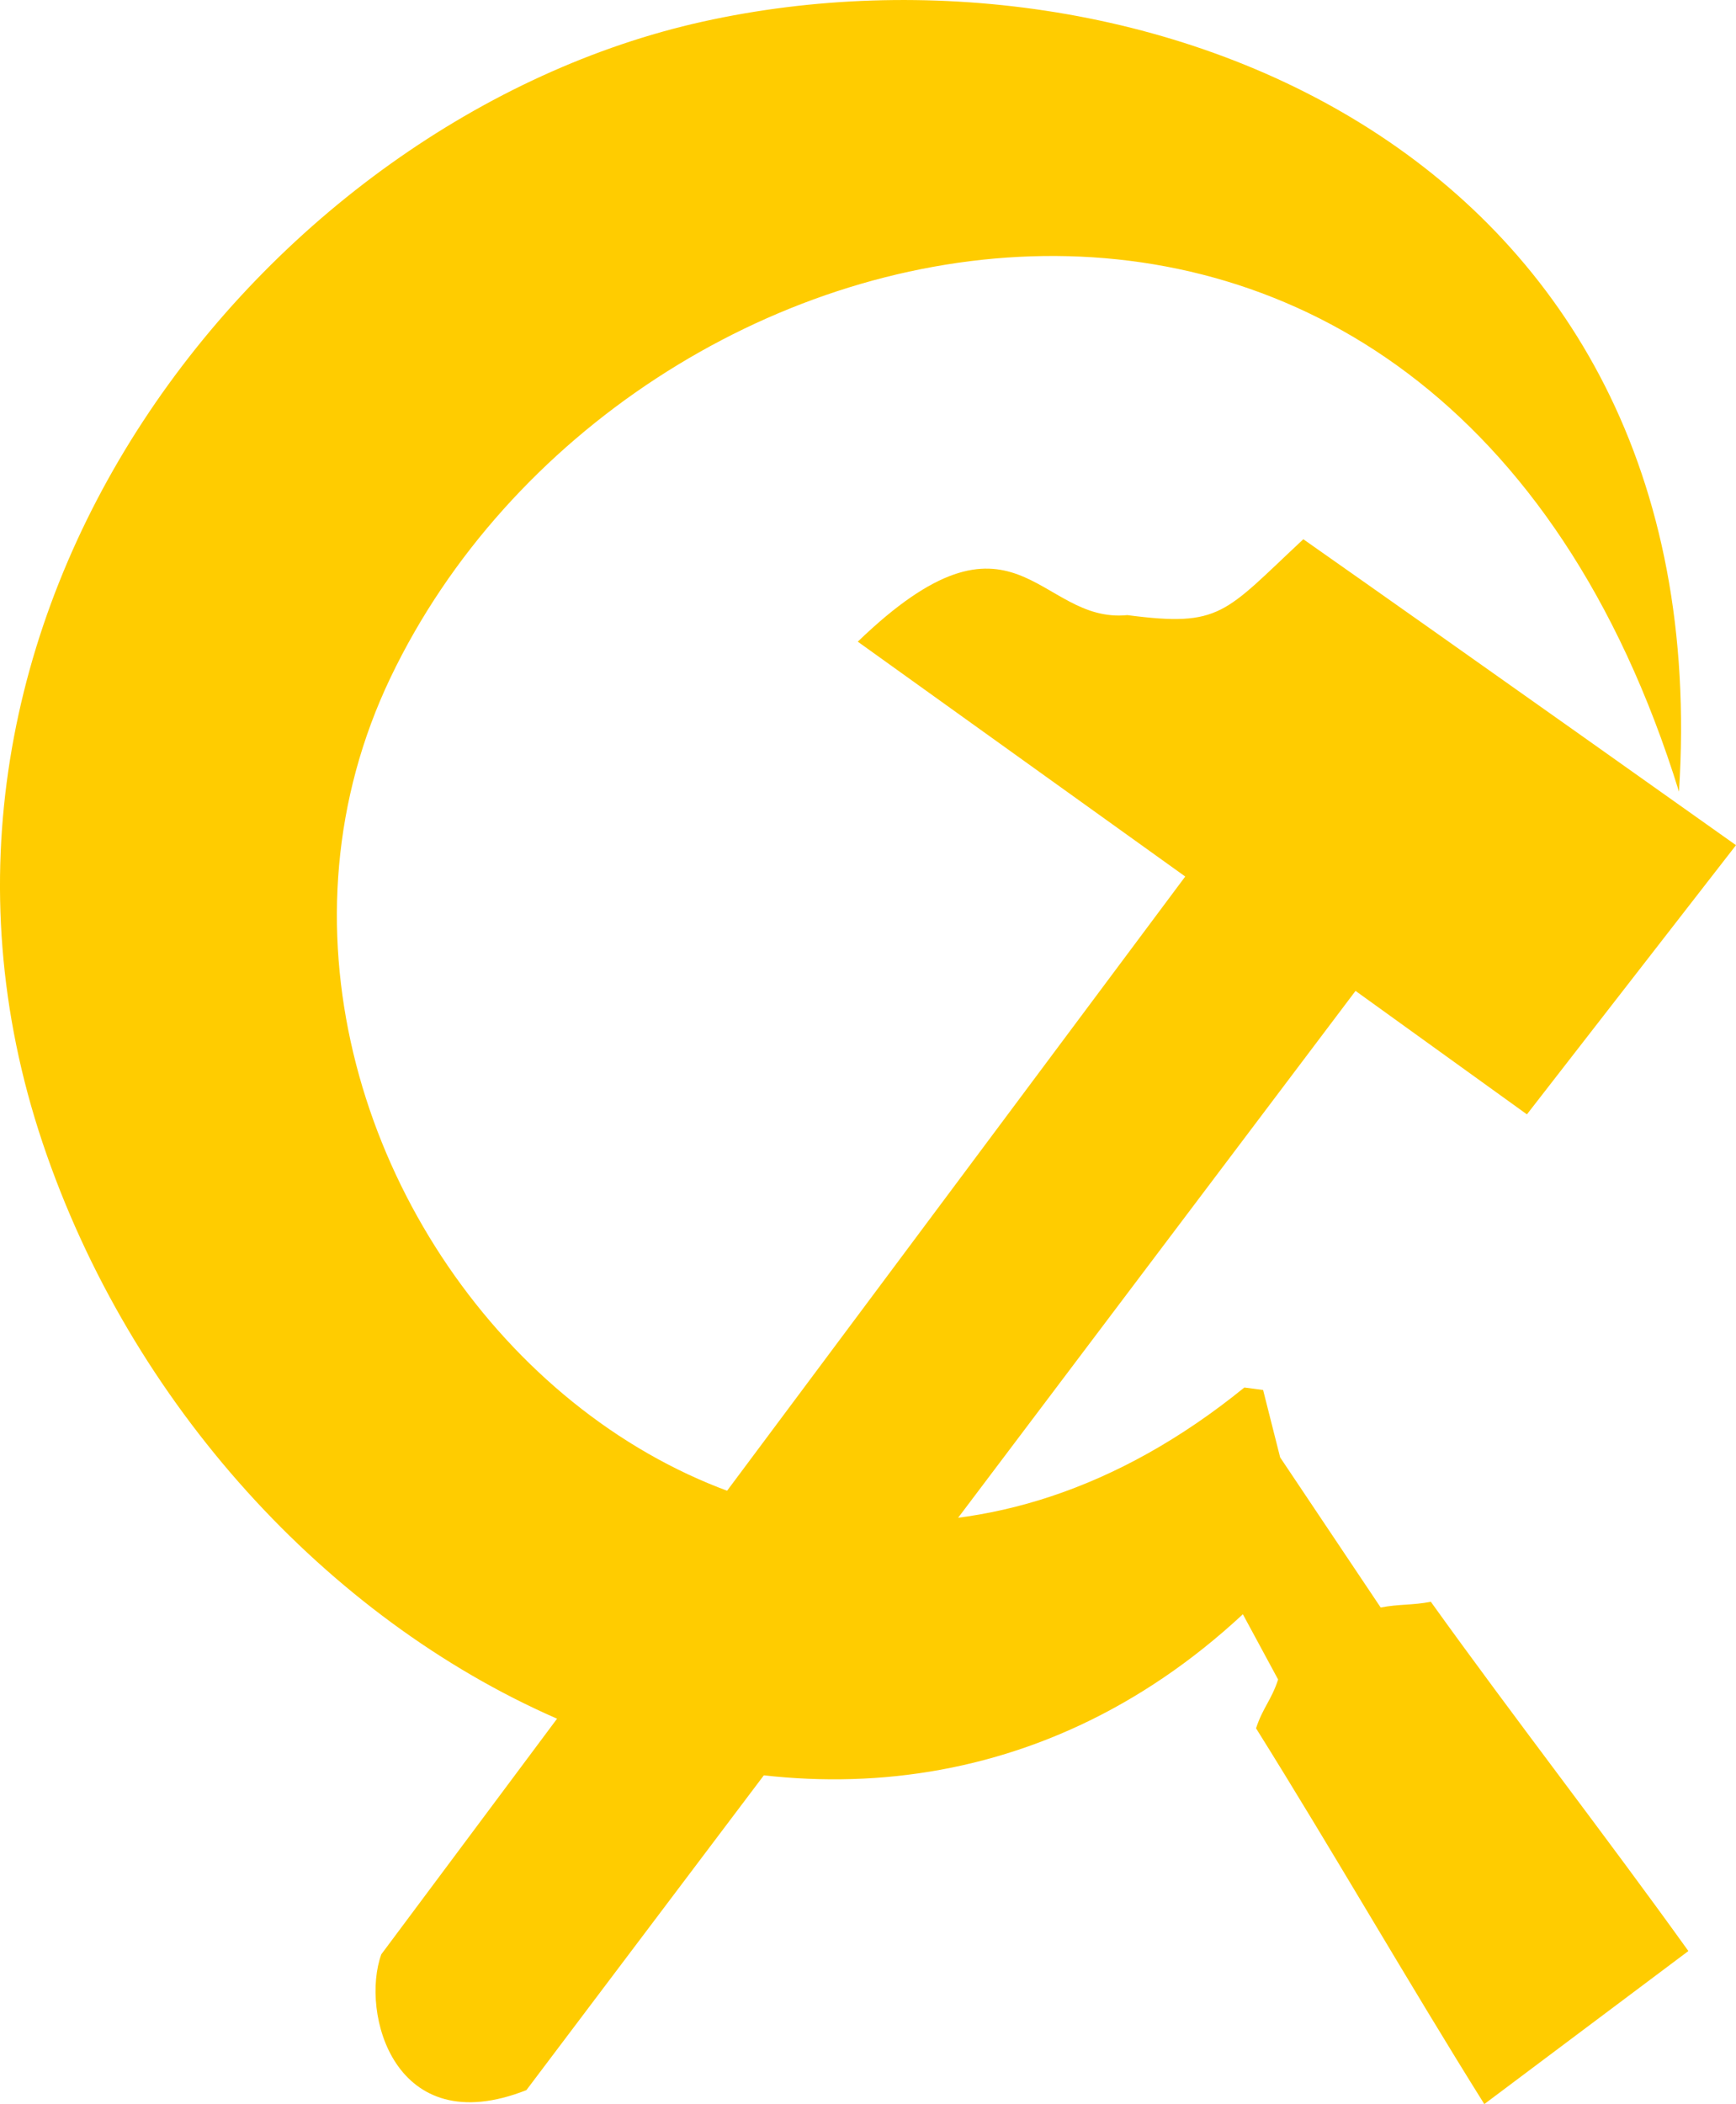 <?xml version="1.0" encoding="UTF-8"?>
<!DOCTYPE svg  PUBLIC '-//W3C//DTD SVG 1.1//EN'  'http://www.w3.org/Graphics/SVG/1.1/DTD/svg11.dtd'>
<svg width="412.66mm" height="500mm" fill-rule="evenodd" stroke-linejoin="round" stroke-width="28.222" preserveAspectRatio="xMidYMid" version="1.2" viewBox="0 0 41266 5e4" xml:space="preserve" xmlns="http://www.w3.org/2000/svg" xmlns:ooo="http://xml.openoffice.org/svg/export">
 <defs class="ClipPathGroup">
  <clipPath id="a">
   <rect width="41266" height="5e4"/>
  </clipPath>
  
 </defs>
 <defs class="TextShapeIndex">
  
 </defs>
 <defs class="EmbeddedBulletChars">
  
  
  
  
  
  
  
  
  
  
 </defs>
 
 
  <g class="Master_Slide">
   
   
  </g>
 
 <g class="SlideGroup">
  
   
    <g class="Slide" clip-path="url(#a)">
     <g class="Page">
      <g class="Group">
       <g class="com.sun.star.drawing.ClosedBezierShape">
        
         <rect class="BoundingBox" x="-1" width="40136" height="50002" fill="none"/>
         <path d="m39911 18813c-5784-18667-25051-14352-30624-2720-5573 11633 8146 26744 20292 16879 149 20 298 40 446 59 136 533 270 1067 405 1601 841 1257 1549 2311 2390 3568 429-85 762-51 1192-137 1964 2739 4157 5561 6122 8300-1617 1212-3234 2425-4851 3637-1796-2868-3630-6062-5426-8930 163-494 363-665 525-1159-279-517-559-1034-838-1551-9717 9033-24342 1277-28531-11202s5310-24344 15696-26645c10386-2300 24180 3025 23202 18300z" fill="#fc0"/>
        
       
       
        
         <rect class="BoundingBox" x="8926" y="12814" width="32342" height="37144" fill="none"/>
         <path d="m32222 23547 4074 2934 4970-6397s-6700-4755-10285-7270c-1884 1756-1954 2094-4184 1803-2136 211-2652-2989-6407 631 2595 1861 7784 5581 7784 5581s-12740 17075-19110 25612c-499 1376 298 4470 3449 3227 6570-8707 19709-26121 19709-26121z" fill="#fc0"/>
        
       </g>
      </g>
     </g>
    </g>
   
  
 </g>
</svg>
